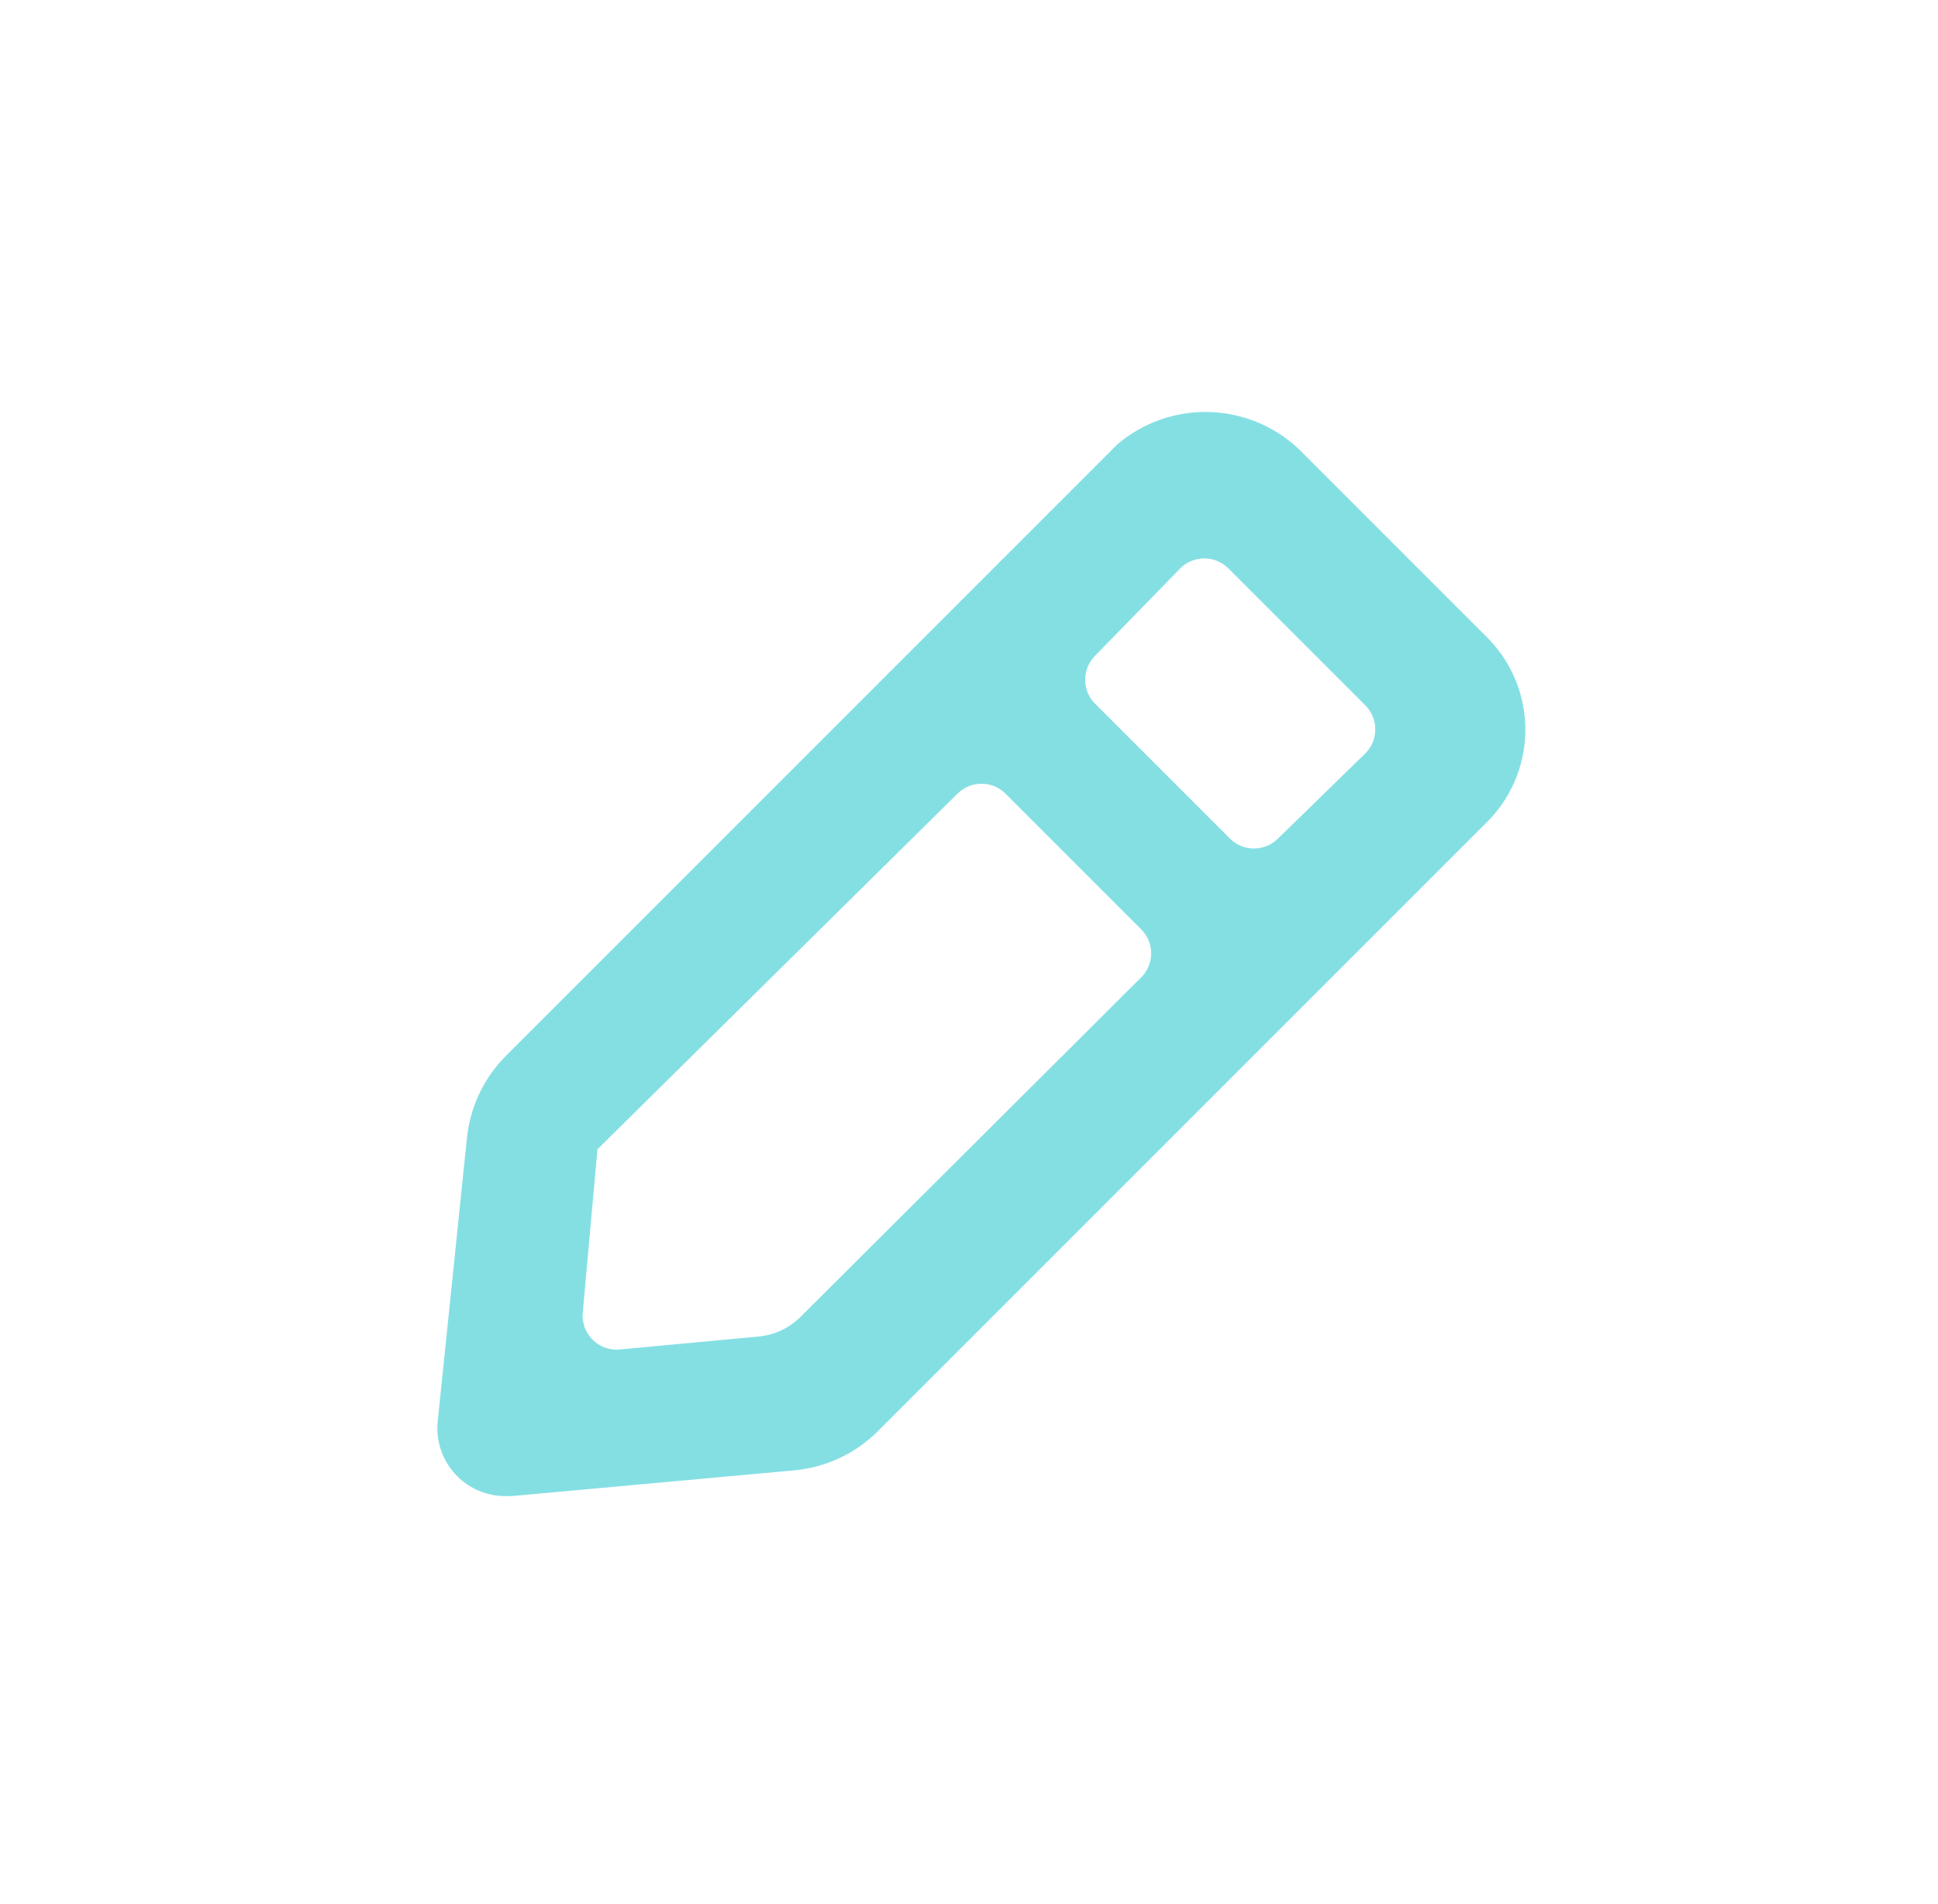 <svg width="57" height="56" viewBox="0 0 57 56" fill="none" xmlns="http://www.w3.org/2000/svg">
<path fill-rule="evenodd" clip-rule="evenodd" d="M25.812 42.1C25.16 42.746 24.306 43.149 23.392 43.24L15.052 44H14.872C14.609 44.002 14.348 43.951 14.104 43.852C13.861 43.752 13.639 43.605 13.452 43.42C13.244 43.212 13.084 42.961 12.983 42.685C12.883 42.408 12.845 42.113 12.872 41.82L13.732 33.48C13.733 33.472 13.734 33.463 13.735 33.455C13.83 32.552 14.23 31.709 14.869 31.063C14.87 31.062 14.871 31.061 14.872 31.06L32.872 13.06C33.622 12.427 34.578 12.091 35.559 12.117C36.54 12.143 37.477 12.528 38.192 13.2L43.672 18.68C44.408 19.381 44.836 20.345 44.862 21.361C44.888 22.377 44.511 23.362 43.812 24.1L25.812 42.1ZM35.119 16.47C34.967 16.518 34.824 16.603 34.705 16.725L32.201 19.293C32.116 19.381 32.05 19.48 32.003 19.586C31.932 19.746 31.905 19.92 31.922 20.091C31.944 20.313 32.04 20.529 32.21 20.698L36.174 24.662C36.184 24.672 36.194 24.682 36.204 24.691C36.371 24.845 36.578 24.931 36.789 24.951C37.071 24.976 37.361 24.883 37.579 24.671L40.147 22.167C40.221 22.094 40.282 22.013 40.329 21.926C40.482 21.643 40.489 21.301 40.348 21.013C40.301 20.916 40.237 20.825 40.156 20.744L36.128 16.716C36.047 16.635 35.956 16.571 35.859 16.524C35.628 16.411 35.362 16.393 35.119 16.47ZM33.851 27.933C33.828 27.713 33.732 27.5 33.564 27.332L29.575 23.343C29.573 23.341 29.572 23.34 29.57 23.338C29.401 23.171 29.186 23.076 28.965 23.055C28.789 23.038 28.61 23.067 28.446 23.143C28.345 23.19 28.249 23.255 28.165 23.338L17.572 33.8L17.14 38.603C17.127 38.743 17.144 38.877 17.184 39.001C17.323 39.43 17.746 39.733 18.229 39.688L22.316 39.307C22.703 39.271 23.07 39.123 23.372 38.883C23.431 38.836 23.488 38.786 23.542 38.732L33.562 28.747C33.63 28.679 33.687 28.604 33.731 28.524C33.832 28.342 33.872 28.135 33.851 27.933Z" fill="#84DFE3"/>
</svg>
